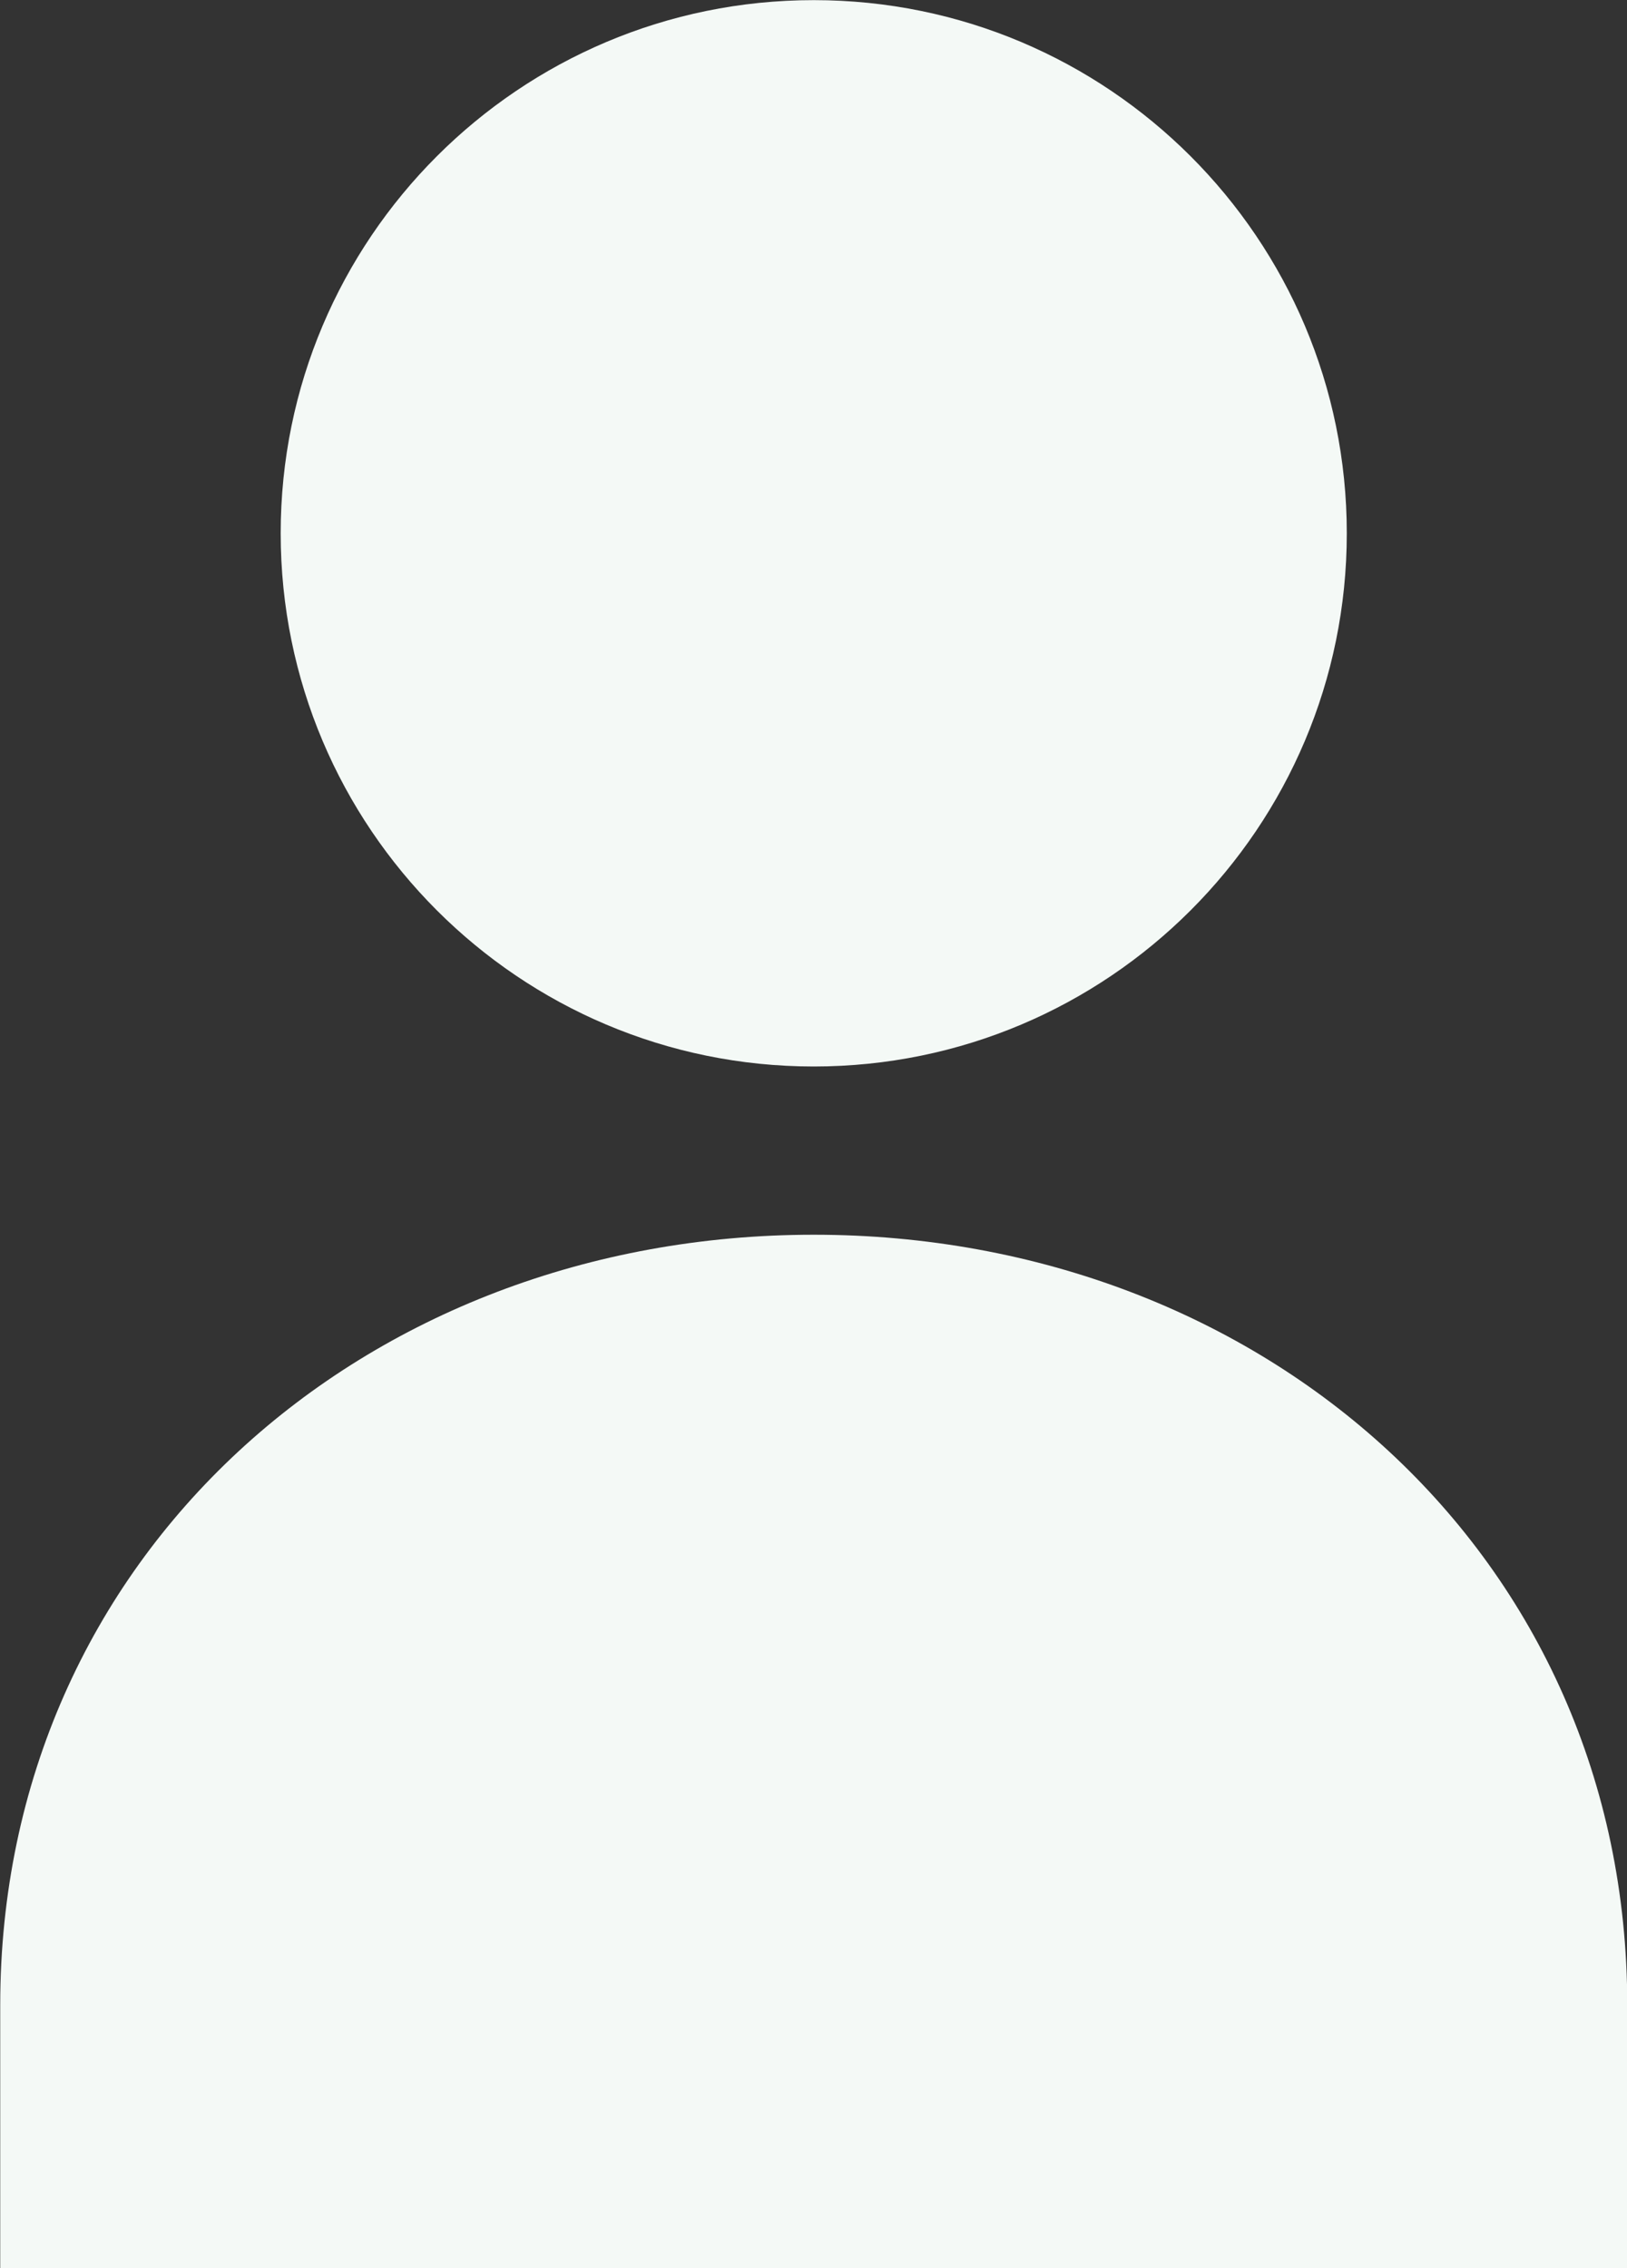 <?xml version="1.0" encoding="UTF-8" standalone="no"?><svg xmlns="http://www.w3.org/2000/svg" xmlns:xlink="http://www.w3.org/1999/xlink" fill="#000000" height="476.5" preserveAspectRatio="xMidYMid meet" version="1" viewBox="85.0 17.7 341.9 476.5" width="341.9" zoomAndPan="magnify"><rect x="85.0" y="17.7" width="341.9" height="476.5" fill="#333333" stroke="none"/><g fill="#f4f9f6" id="change1_1"><path d="M 256 241.754 C 317.863 241.754 368.016 191.602 368.016 129.738 C 368.016 67.875 317.863 17.727 256 17.727 C 194.137 17.727 143.984 67.875 143.984 129.738 C 143.984 191.602 194.137 241.754 256 241.754" fill="inherit"/><path d="M 256 277.098 C 161.586 277.098 85.047 344.52 85.047 438.938 L 85.047 494.273 L 426.953 494.273 L 426.953 438.938 C 426.953 344.52 350.414 277.098 256 277.098" fill="inherit"/></g></svg>
